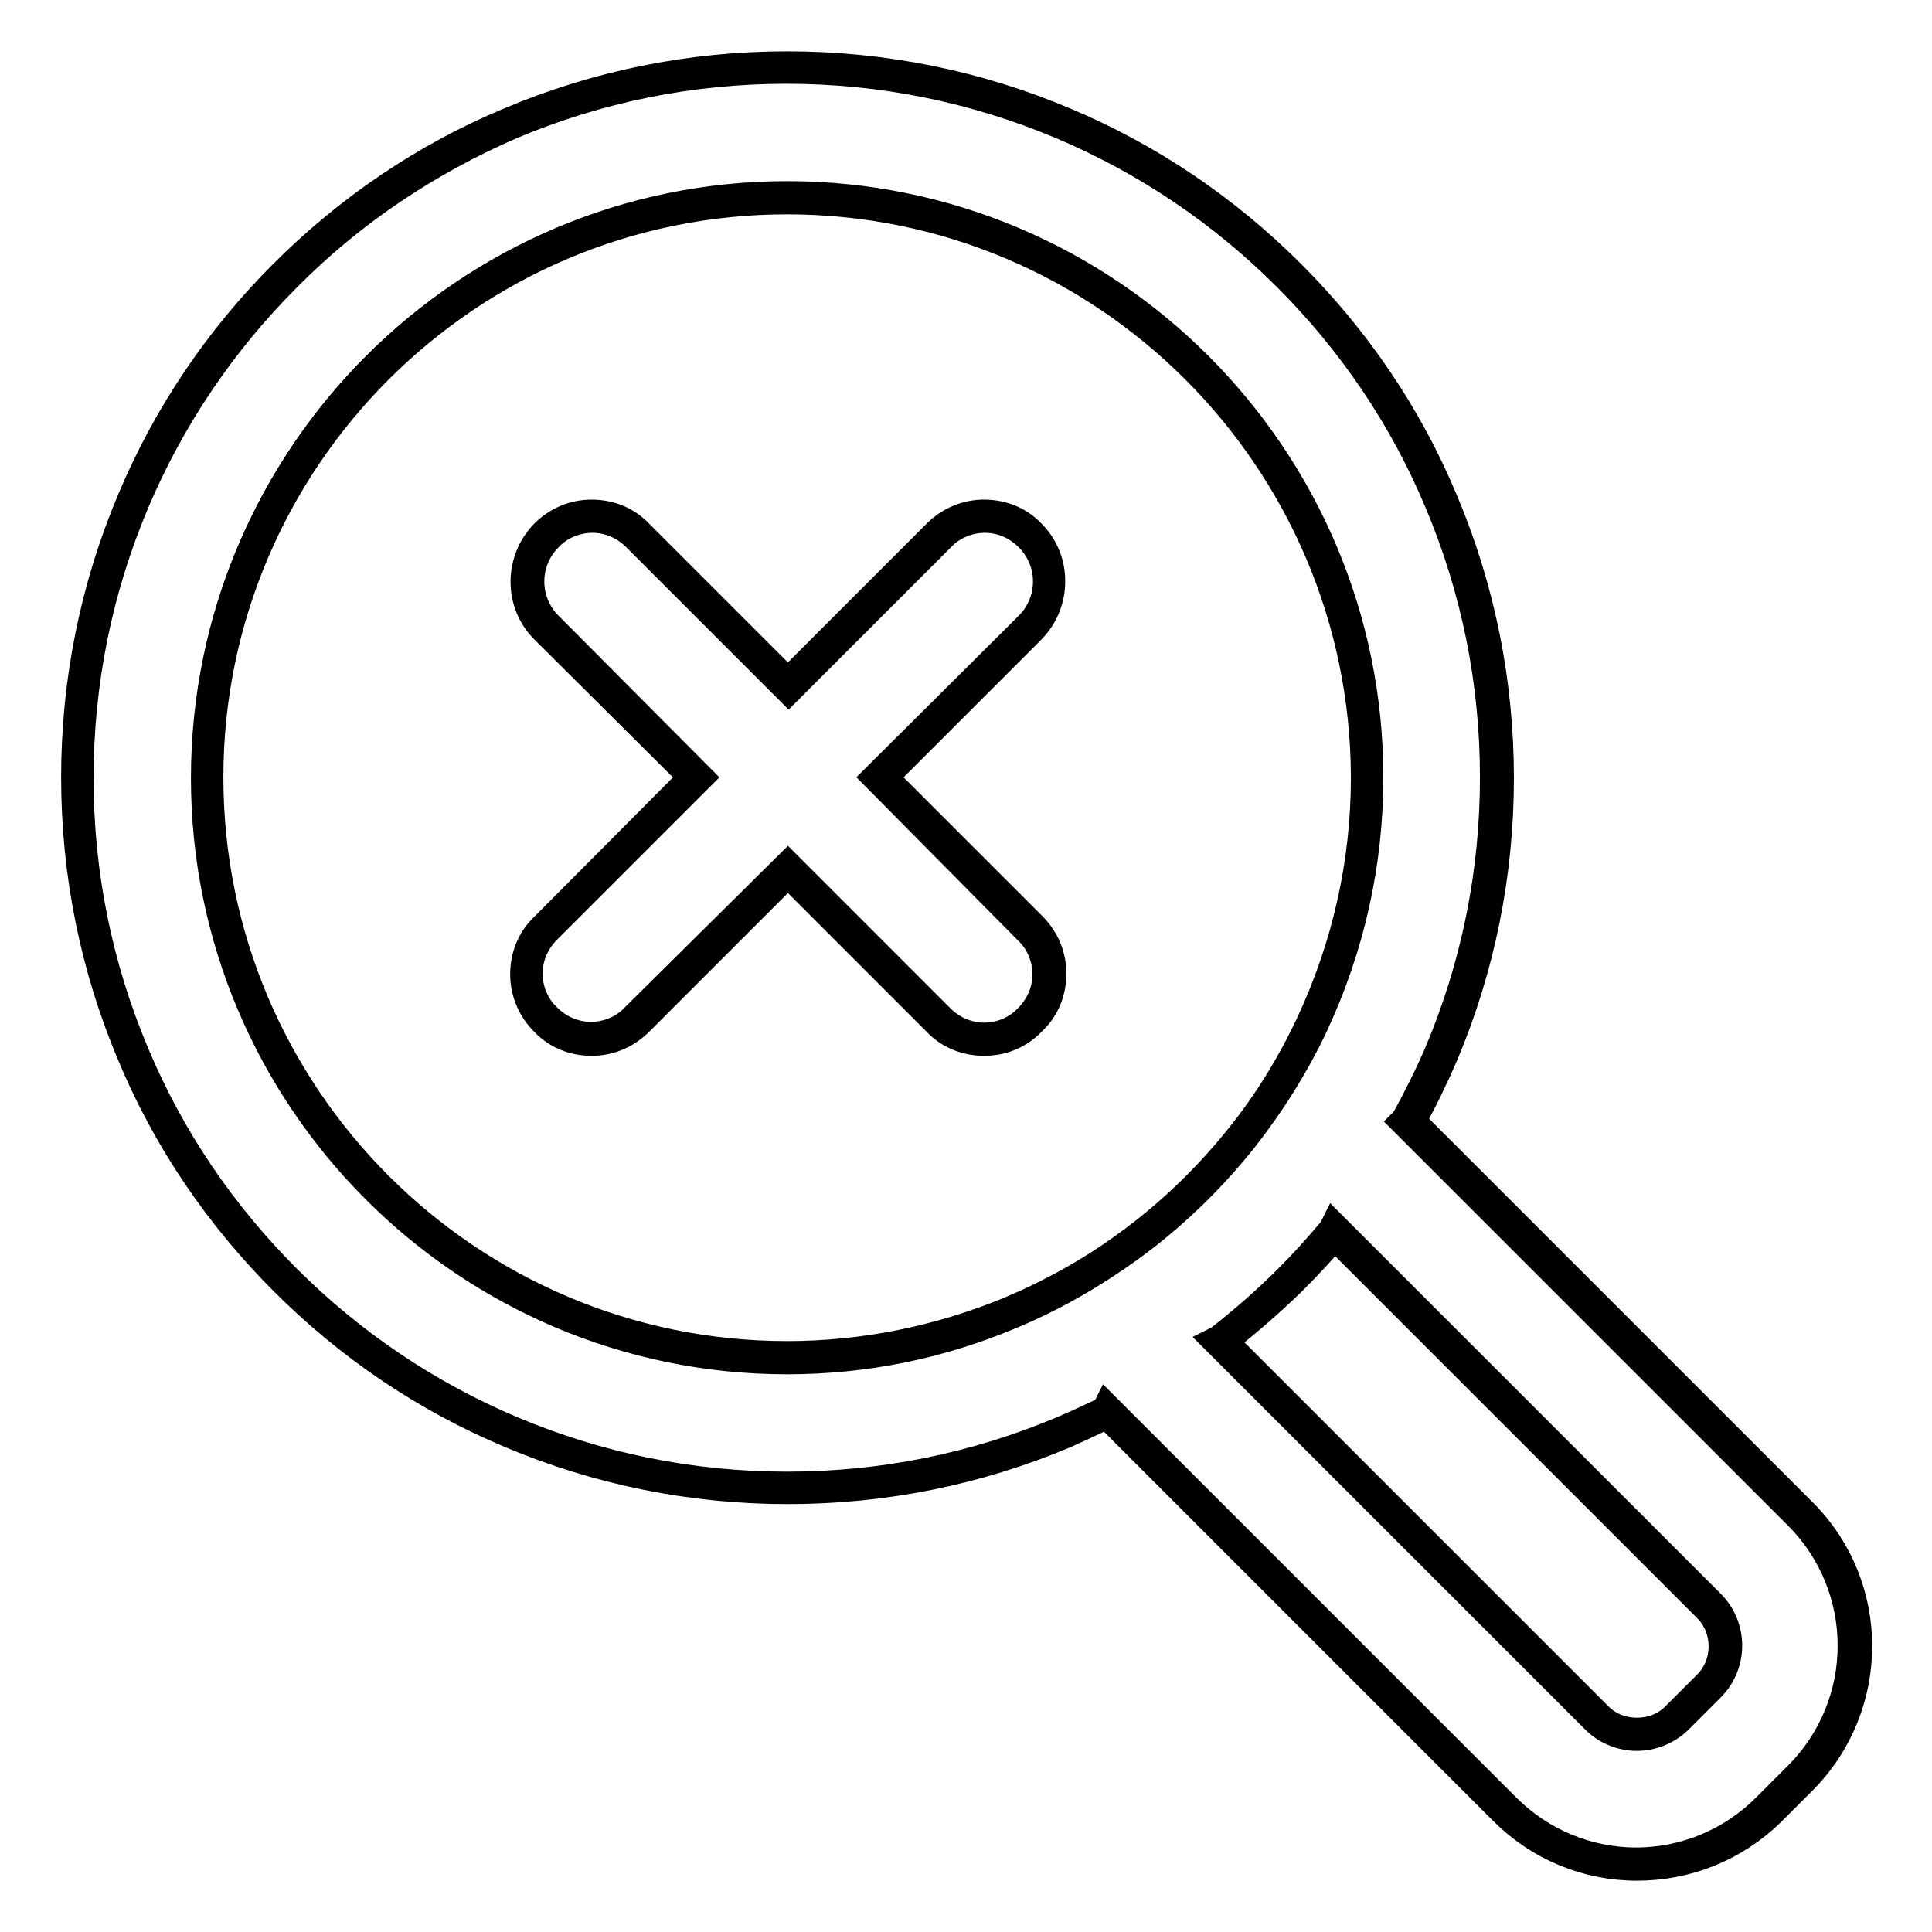<?xml version="1.0" encoding="utf-8"?>
<!-- Svg Vector Icons : http://www.onlinewebfonts.com/icon -->
<!DOCTYPE svg PUBLIC "-//W3C//DTD SVG 1.1//EN" "http://www.w3.org/Graphics/SVG/1.1/DTD/svg11.dtd">
<svg version="1.1" xmlns="http://www.w3.org/2000/svg" xmlns:xlink="http://www.w3.org/1999/xlink" x="0px" y="0px" viewBox="0 0 256 256" enable-background="new 0 0 256 256" xml:space="preserve">
<g><g><g><g><path stroke-width="4" fill-opacity="0" stroke="#000000"  d="M17.6,139.7c4.7,11.2,11.5,21.3,20.2,29.9c8.6,8.6,18.7,15.4,29.9,20.2c11.6,4.9,23.9,7.4,36.6,7.4c12.7,0,25-2.5,36.6-7.4c2-0.8,3.9-1.7,5.7-2.7l52.7,52.7c4.7,4.7,10.9,7.3,17.5,7.3c6.6,0,12.8-2.6,17.5-7.3l4.2-4.2c9.6-9.6,9.6-25.3,0-35l-52-52c1.6-2.9,3.1-5.9,4.4-8.9c4.9-11.6,7.4-23.9,7.4-36.6c0-12.7-2.5-25-7.4-36.6c-4.7-11.2-11.5-21.3-20.2-29.9c-8.6-8.6-18.7-15.4-29.9-20.2C129.3,11.4,117,9,104.3,9c-12.7,0-25,2.5-36.6,7.4c-11.2,4.7-21.3,11.5-29.9,20.2c-8.6,8.6-15.4,18.7-20.2,29.9C12.7,78,10.2,90.4,10.2,103C10.2,115.7,12.7,128.1,17.6,139.7z M164.5,150.9c-4.4,5.5-9.5,10.4-15.2,14.5c-4.8,3.5-10.1,6.4-15.6,8.7c-9.1,3.8-19,5.8-29.4,5.8c-42.4,0-76.9-34.4-76.9-76.9s34.4-76.9,76.9-76.9c42.4,0,76.9,34.4,76.9,76.9c0,11.7-2.6,22.8-7.3,32.8C171.3,141.2,168.1,146.2,164.5,150.9z M226.4,212.8c2.9,2.9,2.9,7.7,0,10.6l-4.2,4.2c-1.5,1.5-3.4,2.2-5.3,2.2c-1.9,0-3.8-0.7-5.3-2.2l-49.9-49.9c3.2-2.5,6.3-5.2,9.2-8.1c2.1-2.1,4-4.2,5.9-6.5L226.4,212.8z"/><path stroke-width="4" fill-opacity="0" stroke="#000000"  d="M216.9,247.2c-6.6,0-12.9-2.6-17.6-7.3l-52.6-52.6c-1.9,0.9-3.8,1.8-5.6,2.6c-11.6,4.9-24,7.4-36.7,7.4s-25.1-2.5-36.7-7.4c-11.2-4.7-21.3-11.5-30-20.2c-8.6-8.6-15.5-18.7-20.2-30c-4.9-11.6-7.4-24-7.4-36.7c0-12.7,2.5-25.1,7.4-36.7C22.2,55.1,29,45,37.6,36.4c8.6-8.6,18.7-15.5,30-20.2c11.6-4.9,24-7.4,36.7-7.4s25.1,2.5,36.7,7.4c11.2,4.7,21.3,11.5,30,20.2c8.6,8.6,15.5,18.7,20.2,30c4.9,11.6,7.4,24,7.4,36.7c0,12.7-2.5,25.1-7.4,36.7c-1.3,3-2.7,5.9-4.3,8.8l51.9,51.9c9.7,9.7,9.7,25.5,0,35.3l-4.2,4.2C229.8,244.7,223.5,247.2,216.9,247.2z M146.7,186.8l52.8,52.8c4.6,4.6,10.8,7.2,17.3,7.2s12.7-2.6,17.3-7.2l4.2-4.2c9.6-9.6,9.6-25.1,0-34.7l-52.1-52.1l0.1-0.1c1.6-2.9,3.1-5.9,4.4-8.9c4.9-11.6,7.4-23.9,7.4-36.6c0-12.7-2.5-25-7.4-36.6c-4.7-11.2-11.5-21.2-20.1-29.8c-8.6-8.6-18.7-15.4-29.8-20.1c-11.6-4.9-23.9-7.4-36.6-7.4s-25,2.5-36.6,7.4C56.6,21.3,46.5,28,37.9,36.7c-8.6,8.6-15.4,18.7-20.1,29.8c-4.9,11.6-7.4,23.9-7.4,36.6c0,12.7,2.5,25,7.4,36.6c4.7,11.2,11.5,21.2,20.1,29.8s18.7,15.4,29.8,20.1c11.6,4.9,23.9,7.4,36.6,7.4s25-2.5,36.6-7.4c1.9-0.8,3.8-1.7,5.7-2.6L146.7,186.8z M216.9,230c-2,0-4-0.8-5.4-2.2l-50.1-50.1l0.2-0.1c3.2-2.5,6.3-5.2,9.2-8.1c2-2,4-4.2,5.9-6.5l0.1-0.2l49.8,49.8c3,3,3,7.9,0,10.9l-4.2,4.2C220.9,229.2,218.9,230,216.9,230z M161.9,177.7l49.8,49.8c1.4,1.4,3.2,2.1,5.2,2.1s3.8-0.7,5.2-2.1l4.2-4.2c2.8-2.8,2.8-7.5,0-10.3l-49.5-49.5c-1.8,2.2-3.8,4.3-5.8,6.3C168.1,172.6,165.1,175.2,161.9,177.7z M104.3,180.1c-42.5,0-77-34.6-77-77c0-42.5,34.6-77.1,77-77.1c42.5,0,77,34.6,77,77c0,11.5-2.5,22.5-7.3,32.8c-2.5,5.3-5.7,10.4-9.4,15.1c-4.4,5.5-9.5,10.4-15.2,14.5c-4.9,3.5-10.1,6.5-15.7,8.8C124.4,178.1,114.5,180.1,104.3,180.1z M104.3,26.4C62,26.4,27.6,60.8,27.6,103c0,42.3,34.4,76.7,76.7,76.7c10.1,0,20-2,29.3-5.8c5.5-2.3,10.8-5.2,15.6-8.7c5.7-4.1,10.8-9,15.2-14.5c3.7-4.6,6.8-9.7,9.3-15c4.8-10.3,7.3-21.3,7.3-32.7C180.9,60.8,146.6,26.4,104.3,26.4z"/></g><g><path stroke-width="4" fill-opacity="0" stroke="#000000"  d="M136.5,70.9c-3.4-3.4-8.8-3.4-12.2,0l-19.9,19.9L84.5,70.9c-3.4-3.4-8.8-3.4-12.2,0c-3.4,3.4-3.4,8.8,0,12.2L92.2,103L72.3,123c-3.4,3.4-3.4,8.8,0,12.2c1.7,1.7,3.9,2.5,6.1,2.5s4.4-0.8,6.1-2.5l19.9-19.9l3.5,3.5l12.2,12.2l4.2,4.2c1.7,1.7,3.9,2.5,6.1,2.5s4.4-0.8,6.1-2.5c3.4-3.4,3.4-8.8,0-12.2l-4.2-4.2l-12.2-12.2l-3.5-3.5l19.9-19.9C139.9,79.8,139.9,74.3,136.5,70.9z"/><path stroke-width="4" fill-opacity="0" stroke="#000000"  d="M130.4,137.9c-2.4,0-4.6-0.9-6.2-2.6l-19.8-19.8l-19.8,19.8c-1.7,1.7-3.9,2.6-6.2,2.6c-2.4,0-4.6-0.9-6.2-2.6c-1.7-1.7-2.6-3.9-2.6-6.2c0-2.4,0.9-4.6,2.6-6.2L92,103L72.2,83.3c-3.4-3.4-3.4-9,0-12.5c1.7-1.7,3.9-2.6,6.2-2.6c2.4,0,4.6,0.9,6.2,2.6l19.8,19.8l19.8-19.8c1.7-1.7,3.9-2.6,6.2-2.6c2.4,0,4.6,0.9,6.2,2.6c3.4,3.4,3.4,9,0,12.5L116.9,103l19.8,19.8c1.7,1.7,2.6,3.9,2.6,6.2c0,2.4-0.9,4.6-2.6,6.2C135,137,132.8,137.9,130.4,137.9z M104.4,114.9l20.1,20.1c1.6,1.6,3.7,2.5,5.9,2.5c2.2,0,4.4-0.9,5.9-2.5c1.6-1.6,2.5-3.7,2.5-5.9c0-2.2-0.9-4.4-2.5-5.9L116.3,103L136.4,83c3.3-3.3,3.3-8.6,0-11.9c-1.6-1.6-3.7-2.5-5.9-2.5c-2.2,0-4.4,0.9-5.9,2.5l-20.1,20.1L84.4,71.1c-1.6-1.6-3.7-2.5-5.9-2.5c-2.2,0-4.4,0.9-5.9,2.5c-3.3,3.3-3.3,8.6,0,11.9L92.5,103l-20.1,20.1c-1.6,1.6-2.5,3.7-2.5,5.9c0,2.2,0.9,4.4,2.5,5.9c1.6,1.6,3.7,2.5,5.9,2.5c2.2,0,4.4-0.9,5.9-2.5L104.4,114.9z"/></g></g><g></g><g></g><g></g><g></g><g></g><g></g><g></g><g></g><g></g><g></g><g></g><g></g><g></g><g></g><g></g></g></g>
</svg>